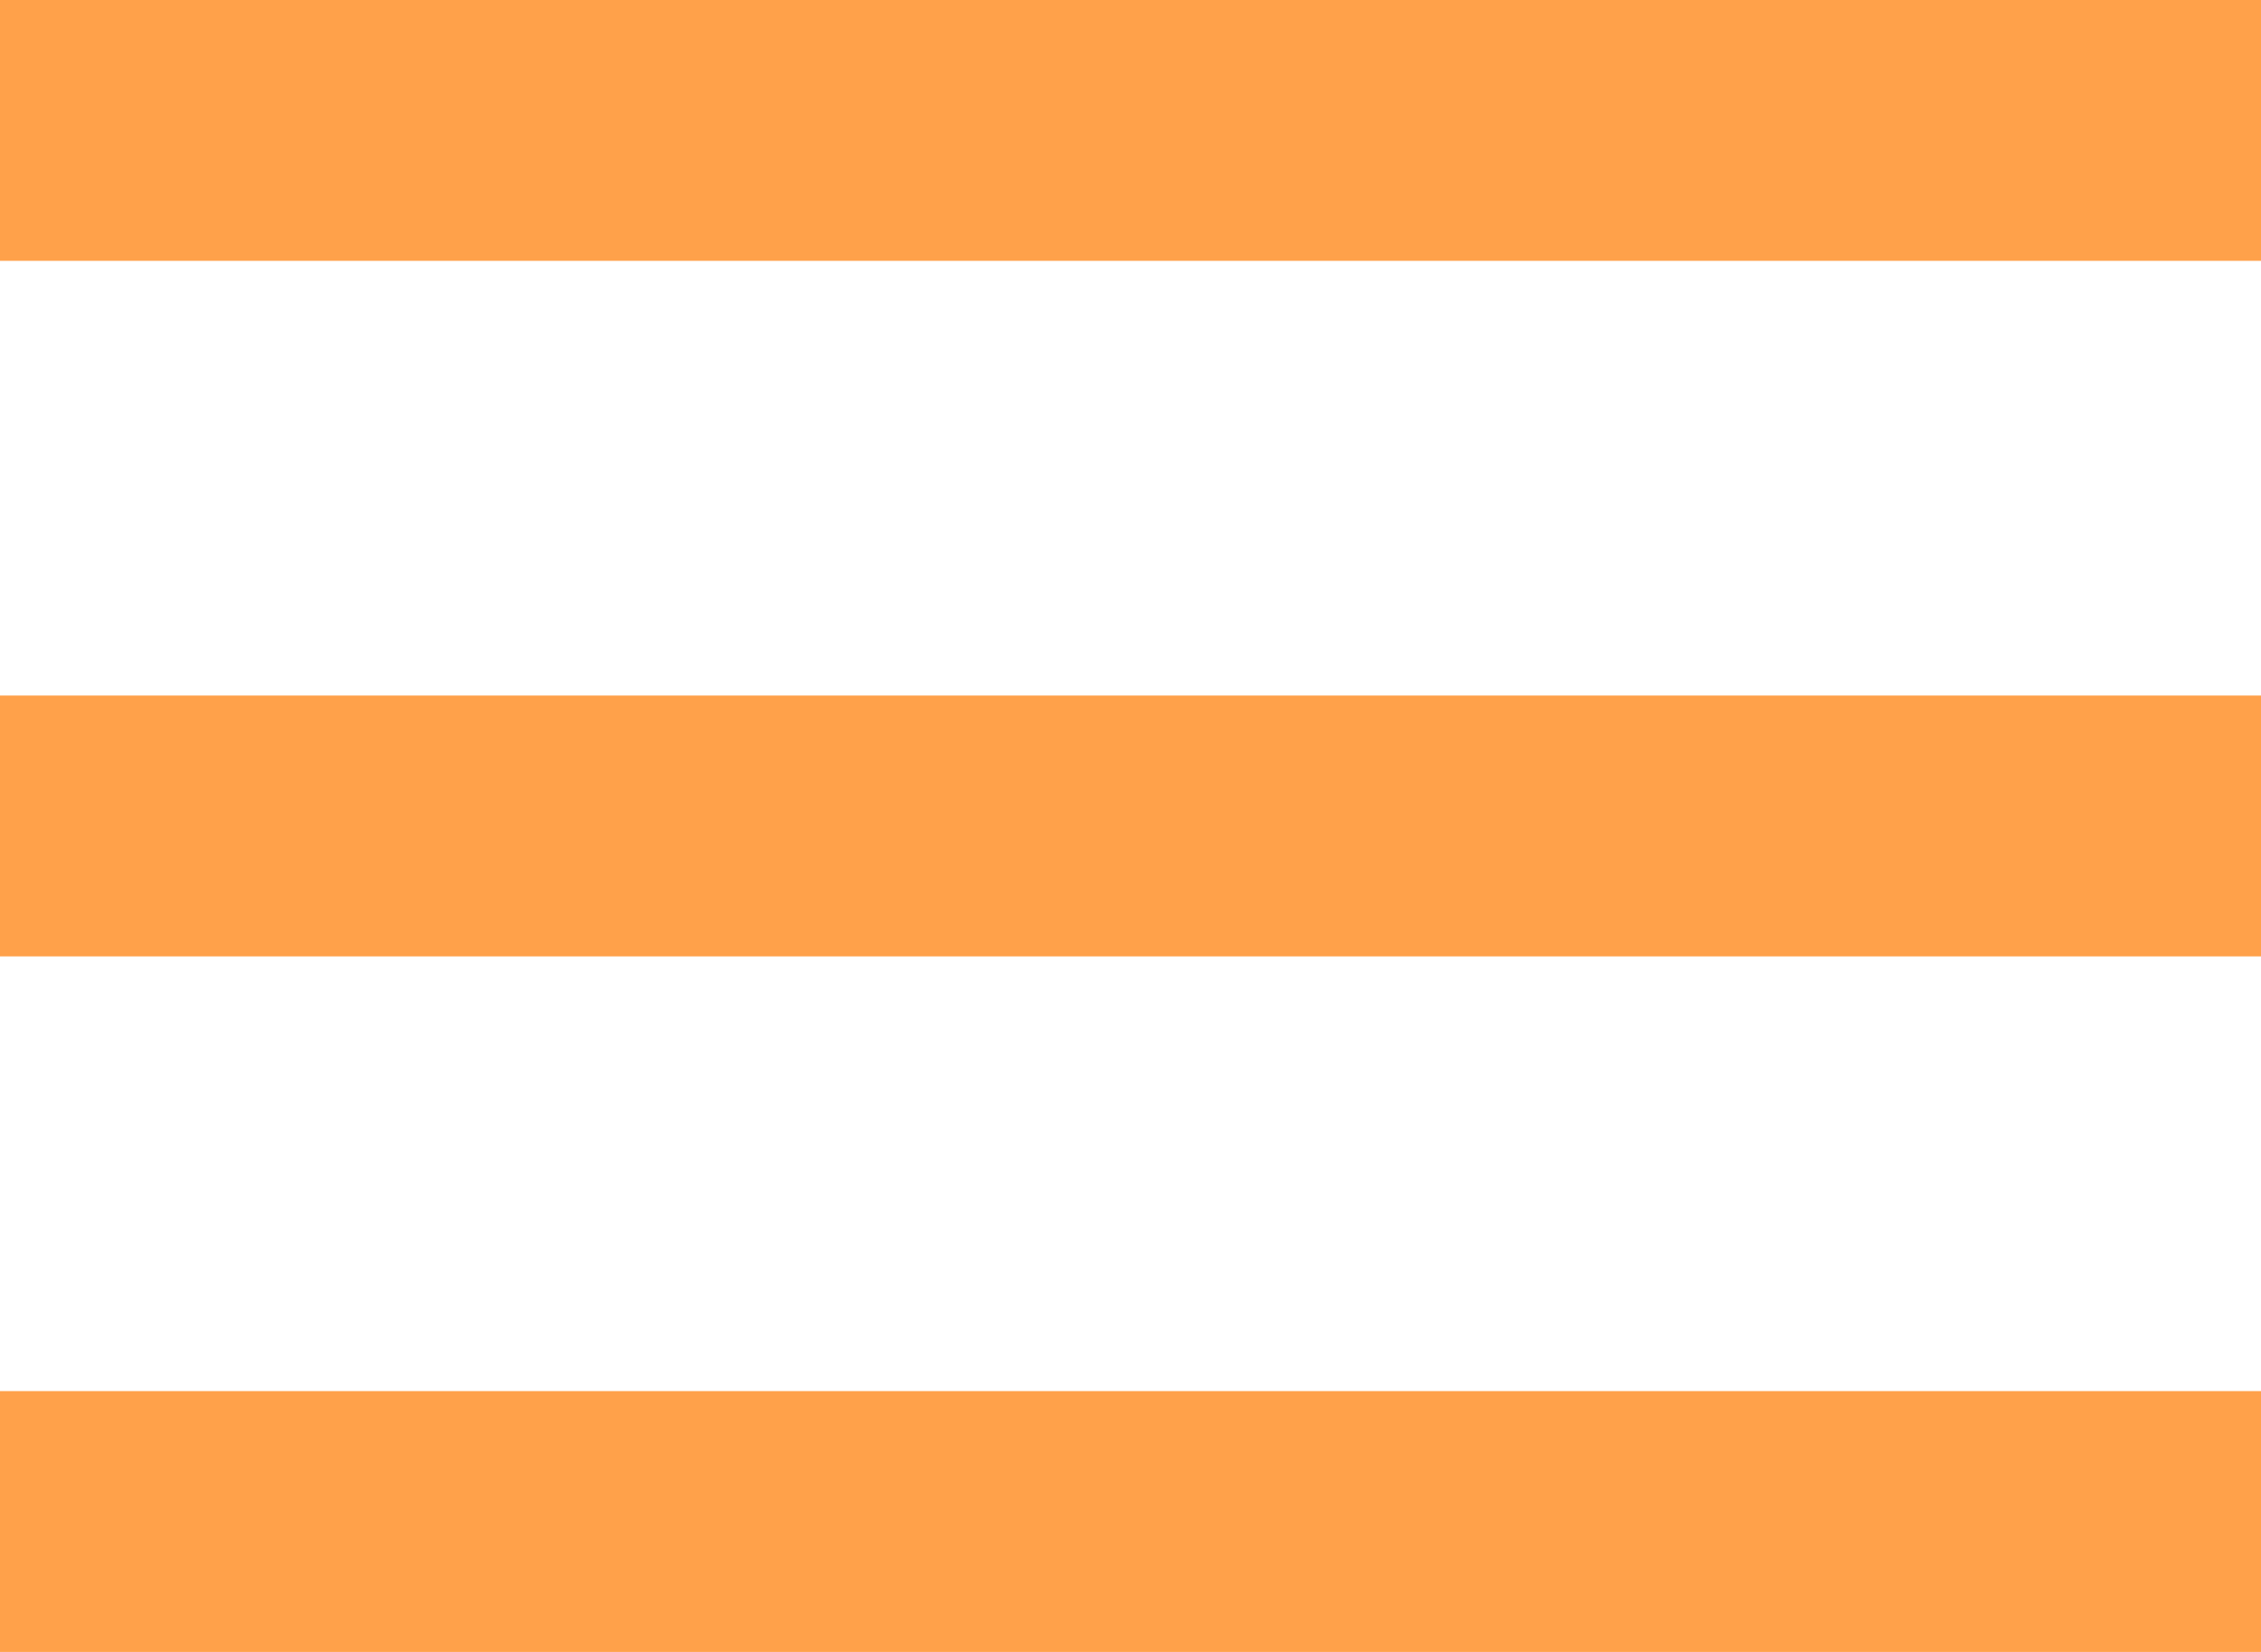 <?xml version="1.0" encoding="UTF-8"?> <svg xmlns="http://www.w3.org/2000/svg" width="26" height="19" viewBox="0 0 26 19" fill="none"> <line y1="1.5" x2="26" y2="1.5" stroke="#FFA14A" stroke-width="3"></line> <line y1="9.5" x2="26" y2="9.5" stroke="#FFA14A" stroke-width="3"></line> <line y1="17.5" x2="26" y2="17.5" stroke="#FFA14A" stroke-width="3"></line> </svg> 